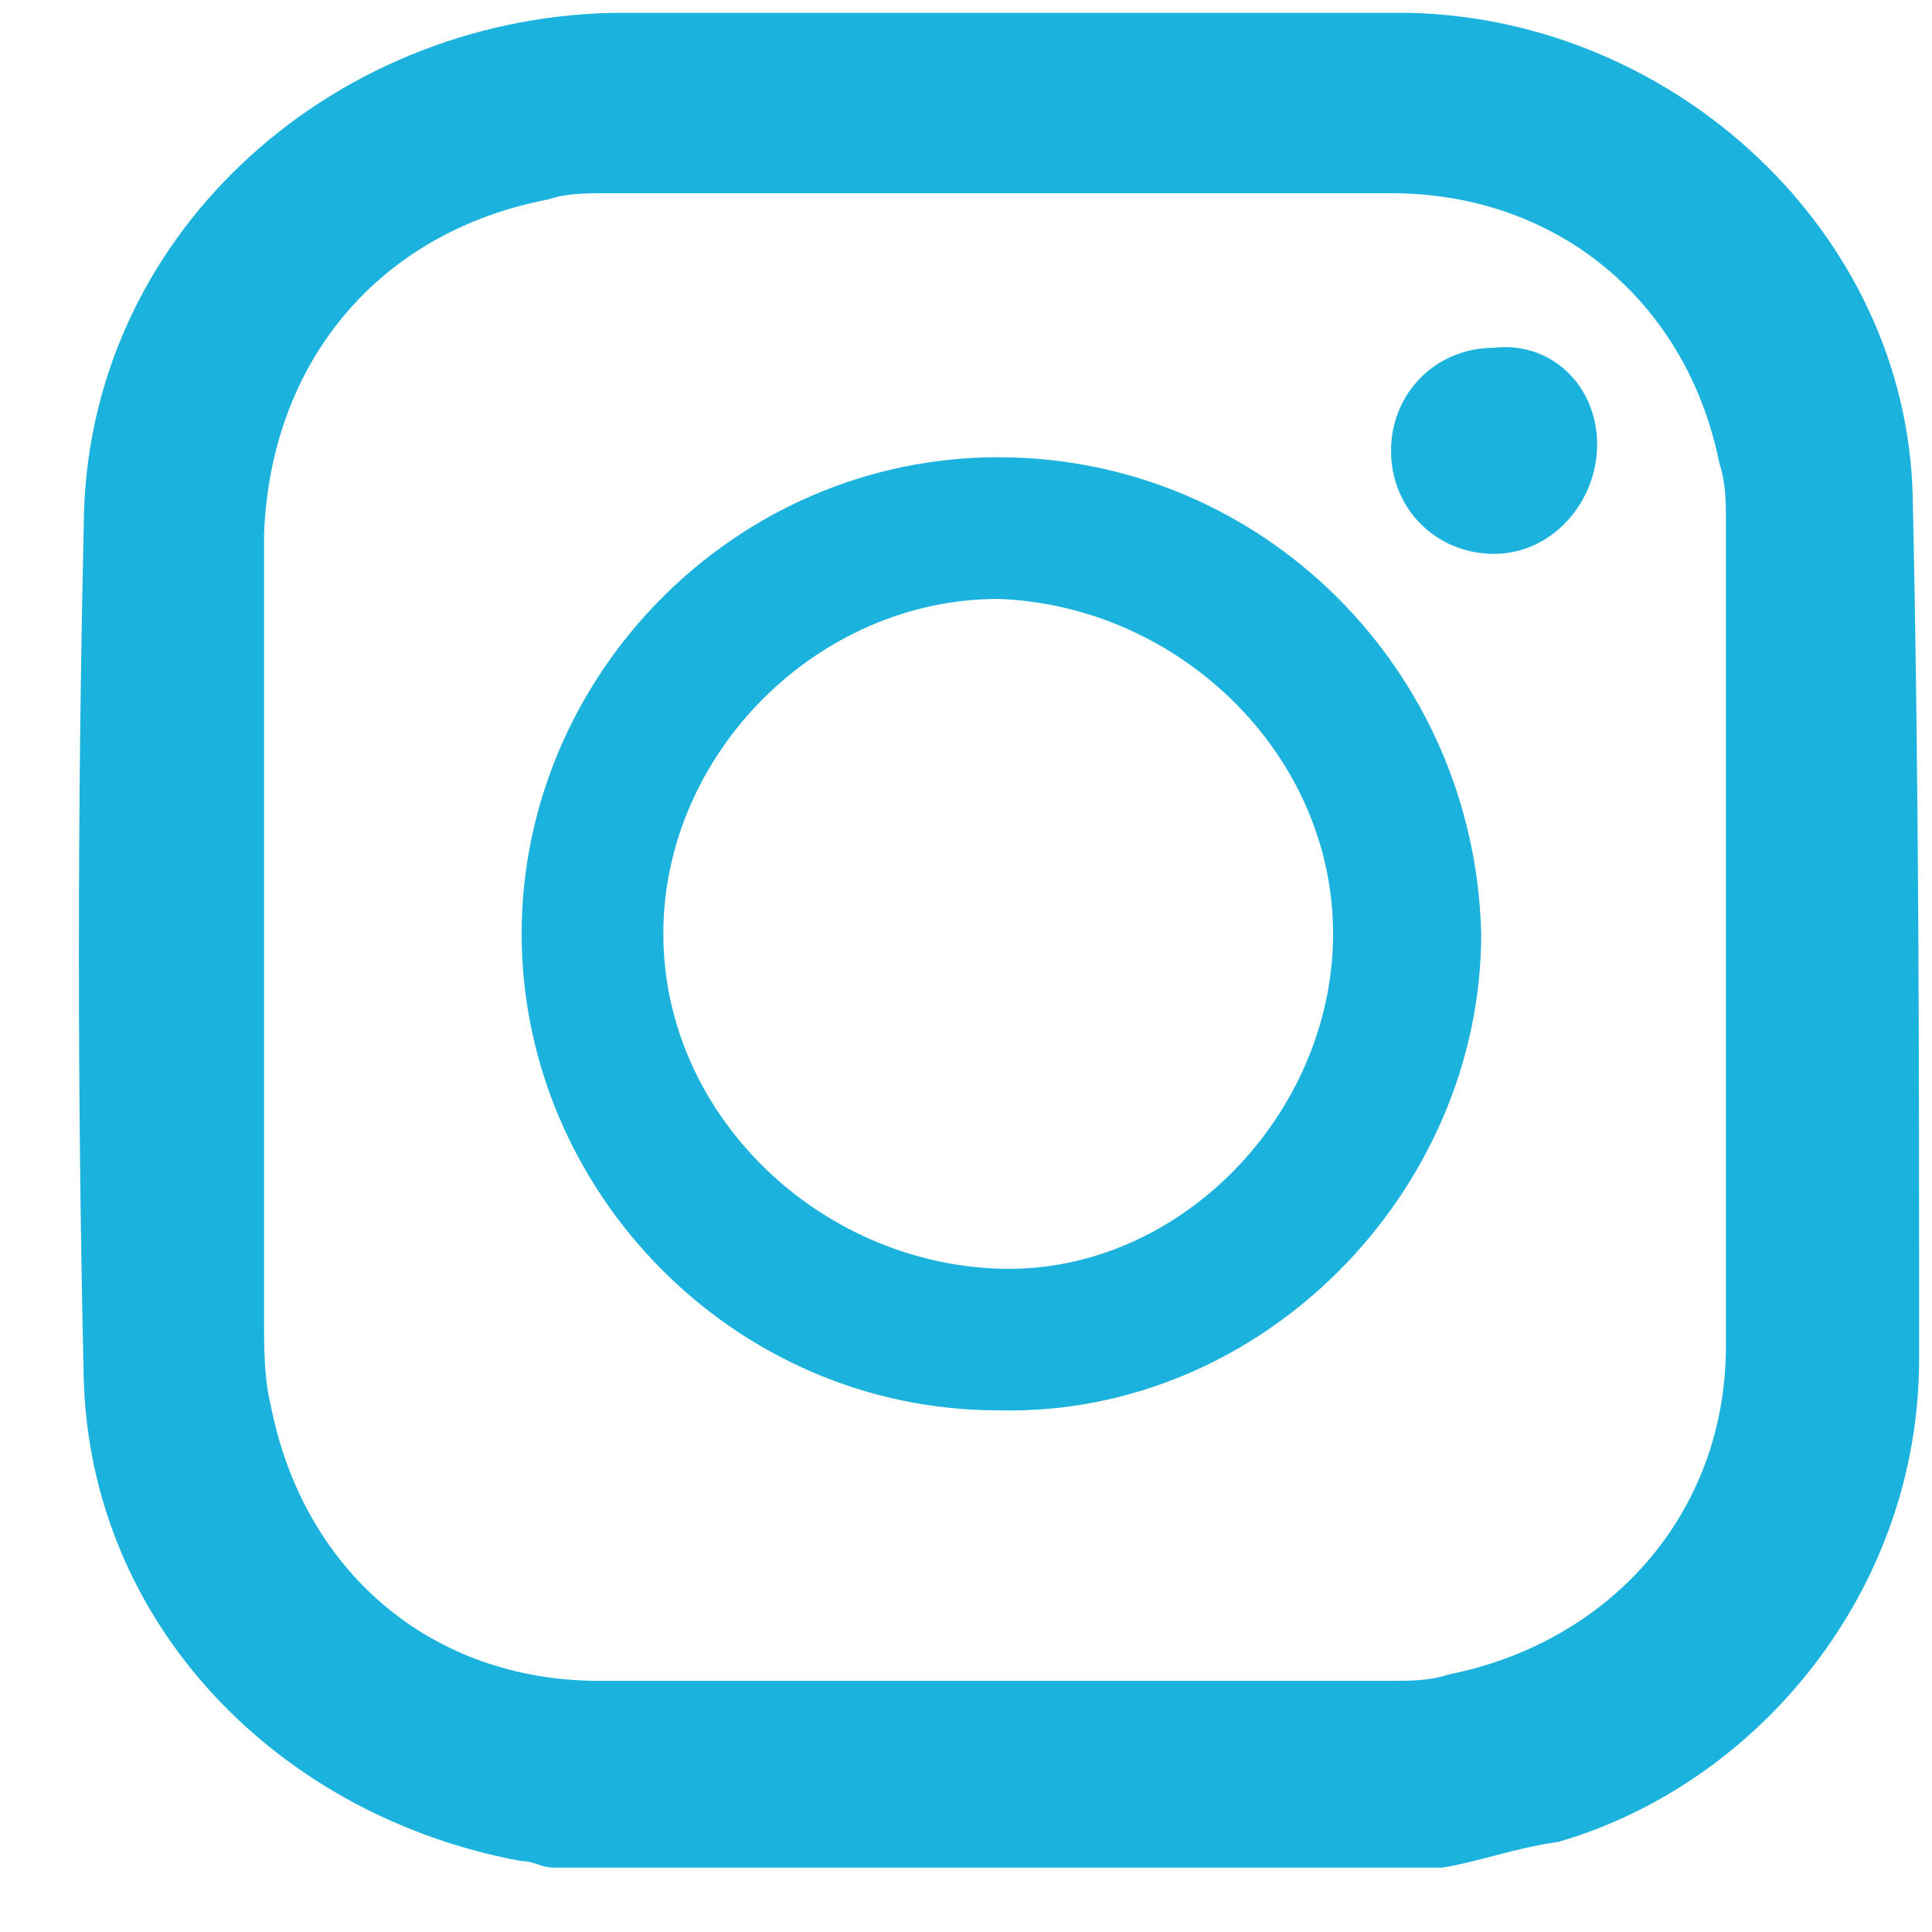 <?xml version="1.0" encoding="utf-8"?>
<!-- Generator: Adobe Illustrator 25.2.3, SVG Export Plug-In . SVG Version: 6.00 Build 0)  -->
<svg version="1.1" id="レイヤー_1" xmlns="http://www.w3.org/2000/svg" xmlns:xlink="http://www.w3.org/1999/xlink" x="0px"
	 y="0px" viewBox="0 0 30 30" style="enable-background:new 0 0 30 30;" xml:space="preserve">
<style type="text/css">
	.st0{fill:#1BB2DD;}
</style>
<path class="st0" d="M22.4,29c-4.6,0-9.2,0-13.8,0c-0.2,0-0.3-0.1-0.5-0.1c-3.8-0.7-6.7-3.7-6.8-7.5c-0.1-4.4-0.1-8.8,0-13.2
	c0-4.5,3.8-7.9,8.2-8c4.1,0,8.3,0,12.4,0c4.1,0.1,7.7,3.4,7.8,7.5c0.1,4.5,0.1,8.9,0.1,13.4c0,3.6-2.5,6.6-5.6,7.5
	C23.5,28.7,23,28.9,22.4,29z M4.1,14.5c0,2,0,4,0,6c0,0.4,0,0.9,0.1,1.3c0.5,2.6,2.5,4.3,5.1,4.3c4.1,0,8.2,0,12.3,0
	c0.3,0,0.6,0,0.9-0.1c2.5-0.5,4.3-2.5,4.3-5.1c0-4.3,0-8.5,0-12.8c0-0.3,0-0.6-0.1-0.9C26.2,4.7,24.2,3,21.6,3c-4.1,0-8.1,0-12.2,0
	C9.1,3,8.8,3,8.5,3.1C5.9,3.6,4.2,5.6,4.1,8.3C4.1,10.4,4.1,12.5,4.1,14.5z"/>
<path class="st0" d="M15.5,7.1c4.1,0,7.4,3.3,7.5,7.4c0,4-3.4,7.5-7.5,7.4c-4.1,0-7.4-3.4-7.4-7.4C8.1,10.5,11.4,7.1,15.5,7.1z
	 M20.7,14.5c0-2.8-2.4-5.1-5.2-5.2c-2.8,0-5.2,2.4-5.2,5.2c0,2.8,2.4,5.1,5.2,5.2C18.3,19.8,20.7,17.3,20.7,14.5z"/>
<path class="st0" d="M24.8,6.9c0,0.9-0.7,1.7-1.6,1.7c-0.9,0-1.6-0.7-1.6-1.6c0-0.9,0.7-1.6,1.6-1.6C24.1,5.3,24.8,6,24.8,6.9z"/>
</svg>
